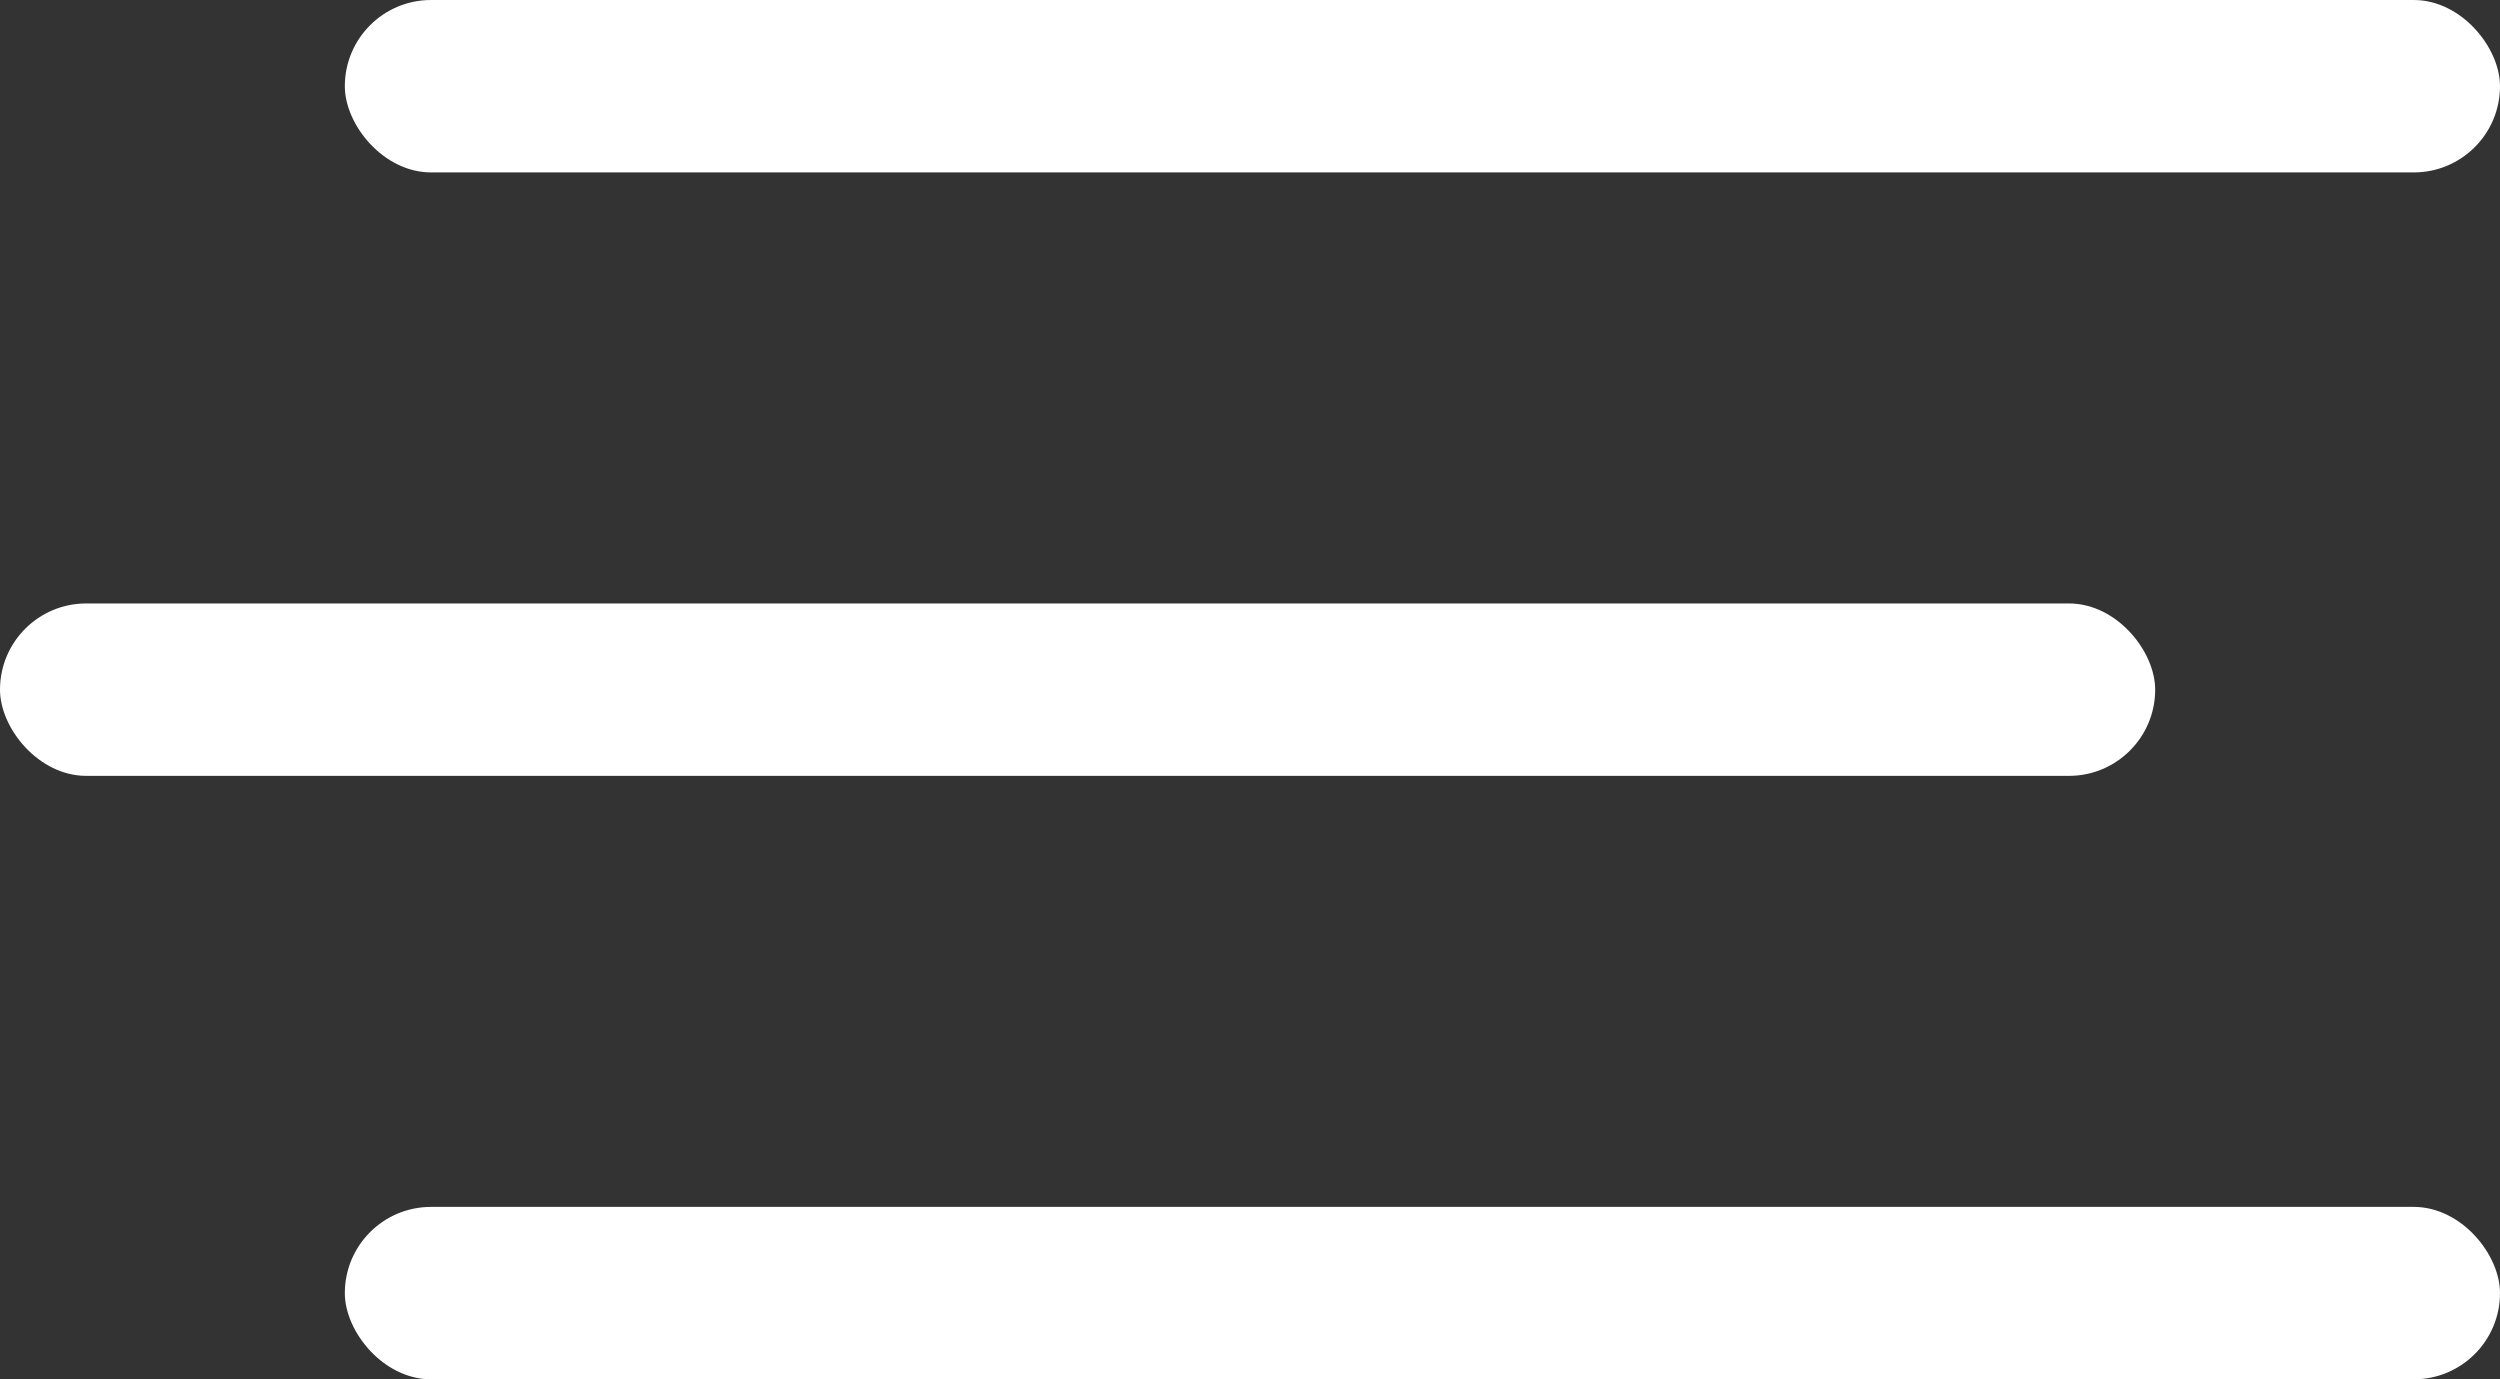 <svg width="29" height="16" viewBox="0 0 29 16" fill="none" xmlns="http://www.w3.org/2000/svg">
<rect x="0" y="0" width="29" height="16" fill="#333333" stroke="none"/>
<rect x="4" width="25" height="2" rx="1" fill="white"/>
<rect y="7" width="25" height="2" rx="1" fill="white"/>
<rect x="4" y="14" width="25" height="2" rx="1" fill="white"/>
</svg>
